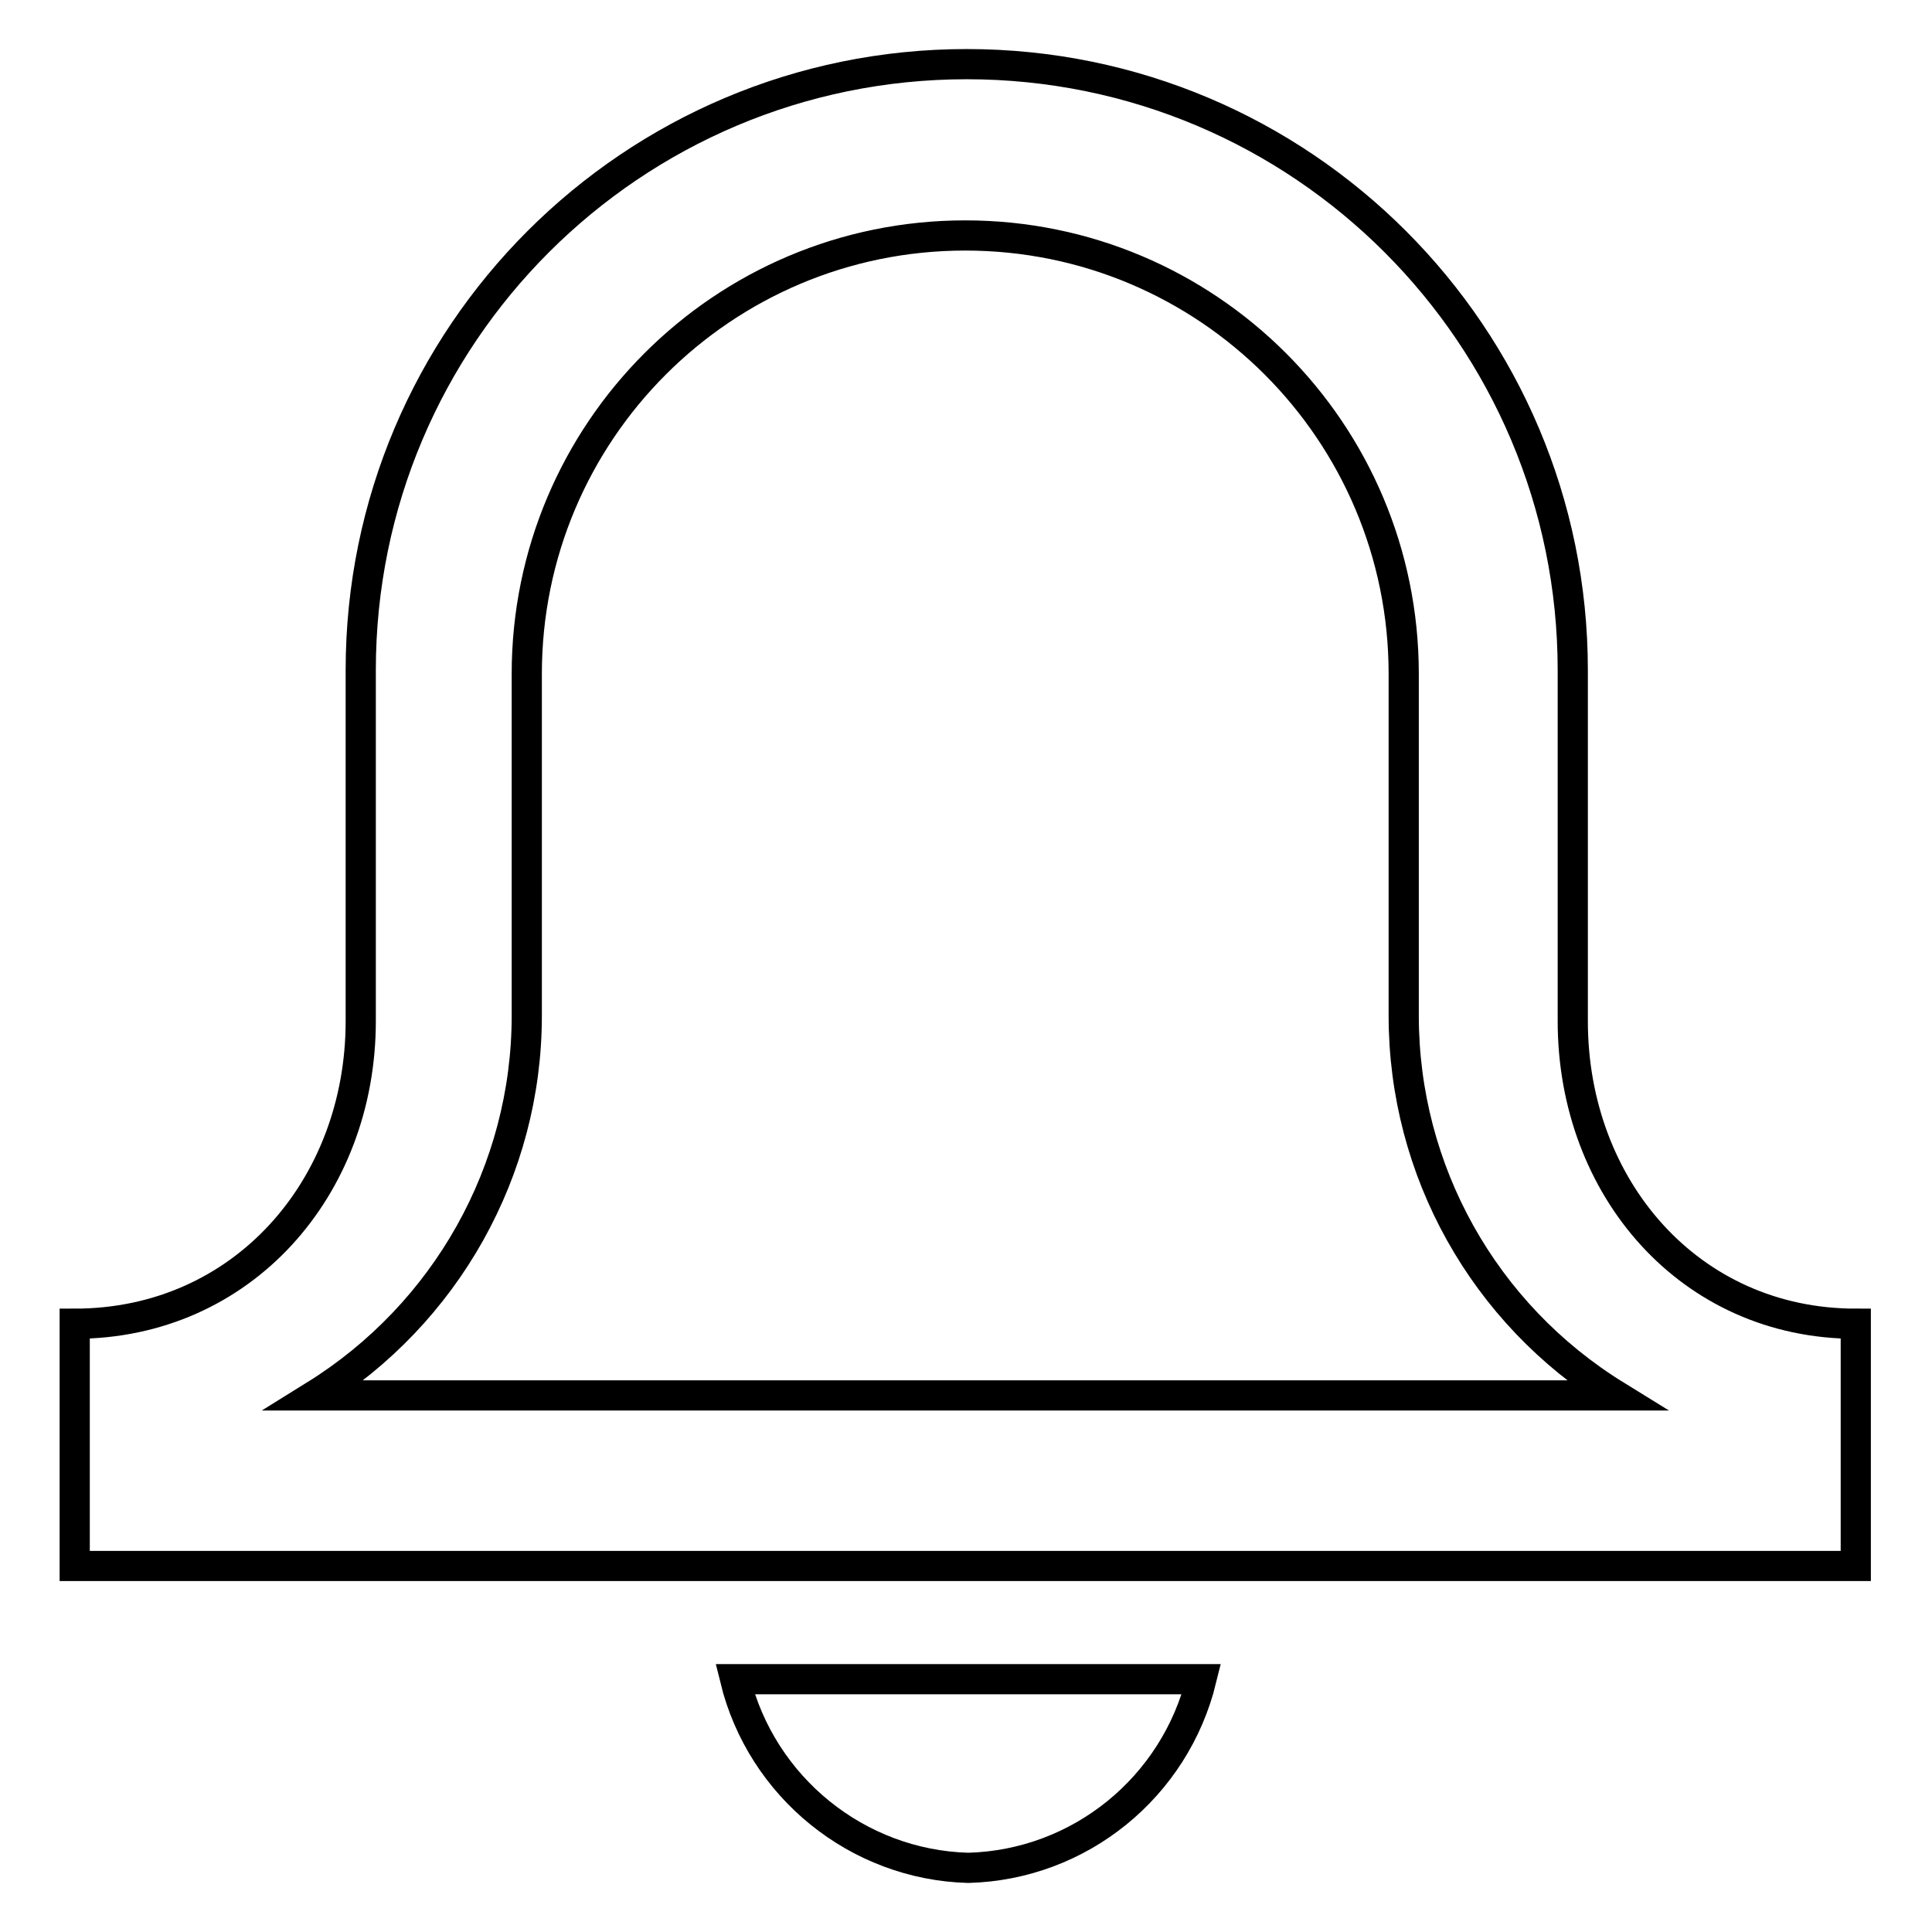 <?xml version="1.0" encoding="utf-8"?>
<!-- Svg Vector Icons : http://www.onlinewebfonts.com/icon -->
<!DOCTYPE svg PUBLIC "-//W3C//DTD SVG 1.1//EN" "http://www.w3.org/Graphics/SVG/1.1/DTD/svg11.dtd">
<svg version="1.1" xmlns="http://www.w3.org/2000/svg" xmlns:xlink="http://www.w3.org/1999/xlink" x="0px" y="0px" viewBox="0 0 256 256" enable-background="new 0 0 256 256" xml:space="preserve">
<g> <path stroke-width="4" fill-opacity="0" stroke="#000000"  d="M208.4,135.3V88.8c0-44.3-35.9-80.3-80.3-80.3c-44.3,0-80.3,35.9-80.3,80.3v46.5 c0,22.1-15.7,40.1-37.9,40.1v32.1h236v-32.1C223.9,175.4,208.4,157.4,208.4,135.3L208.4,135.3z M41.7,184.9 c17.4-10.8,28.1-29.8,28.1-50.3V89.3c0-32.1,26-58.1,58.1-58.1c32.1,0,58.1,26,58.1,58.1v45.3c0,20.5,10.6,39.5,28.1,50.3H41.7 L41.7,184.9z M128.3,247.5c14.8-0.4,27.4-10.7,30.9-25H97.4C100.9,236.8,113.6,247.1,128.3,247.5L128.3,247.5z"/></g>
</svg>